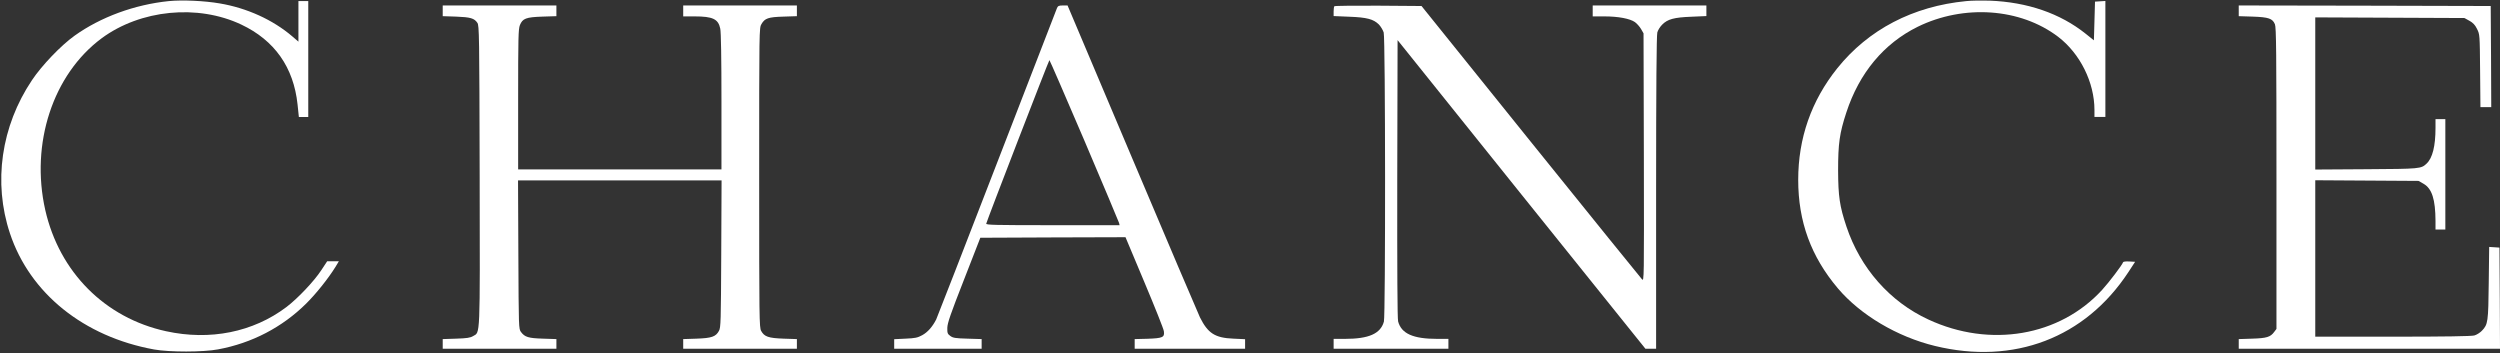 <svg xmlns="http://www.w3.org/2000/svg" version="1.0" width="2287pt" height="323pt" viewBox="0 0 2287 323" preserveAspectRatio="xMidYMid meet">

<rect x="0" y="0" width="2287" height="323" fill="#333333" stroke="none"/>

<g transform="translate(0,323) scale(0.1,-0.1)" fill="#ffffff" stroke="none">
<path d="M1545 3220 c-314 -32 -624 -146 -862 -316 -126 -90 -301 -273 -391 -408 -282 -421 -356 -935 -201 -1401 182 -548 675 -945 1319 -1062 138 -25 450 -25 585 1 309 57 587 202 806 419 89 88 202 229 267 334 l32 53 -53 0 -54 0 -54 -82 c-66 -101 -216 -259 -319 -337 -305 -230 -699 -309 -1101 -221 -559 122 -976 541 -1105 1109 -137 608 70 1240 516 1571 355 262 879 314 1278 125 304 -144 478 -391 514 -730 l12 -115 43 0 43 0 0 530 0 530 -45 0 -45 0 0 -186 0 -185 -57 49 c-177 151 -414 259 -664 301 -139 24 -342 33 -464 21z" fill="#ffffff"/>
<path d="M17988 3220 c-488 -47 -896 -260 -1181 -615 -237 -296 -357 -639 -357 -1020 0 -383 117 -702 363 -993 206 -243 542 -443 889 -527 721 -175 1373 74 1768 675 l62 95 -53 3 c-32 2 -55 -1 -57 -7 -9 -26 -128 -183 -192 -253 -388 -424 -1025 -533 -1589 -271 -353 163 -623 470 -750 851 -62 186 -75 275 -76 512 0 247 13 341 75 530 118 362 343 632 653 785 422 207 939 171 1284 -91 202 -154 333 -418 333 -670 l0 -64 50 0 50 0 0 531 0 530 -47 -3 -48 -3 -5 -177 -5 -177 -75 60 c-234 187 -534 290 -880 303 -69 2 -164 1 -212 -4z" fill="#ffffff"/>
<path d="M4050 3131 l0 -49 123 -4 c131 -5 166 -15 194 -57 17 -24 18 -106 21 -1396 3 -1517 6 -1430 -61 -1470 -25 -15 -57 -20 -154 -23 l-123 -4 0 -44 0 -44 520 0 520 0 0 44 0 44 -122 4 c-134 4 -167 14 -202 61 -21 28 -21 37 -24 708 l-3 679 931 0 931 0 -3 -672 c-3 -621 -4 -675 -21 -705 -29 -53 -66 -66 -204 -71 l-123 -4 0 -44 0 -44 520 0 520 0 0 44 0 44 -122 4 c-139 5 -176 18 -205 71 -17 30 -18 111 -18 1402 0 1363 0 1370 21 1405 31 53 62 64 202 68 l122 4 0 49 0 49 -520 0 -520 0 0 -50 0 -50 103 0 c168 0 218 -24 236 -112 7 -31 11 -271 11 -668 l0 -620 -930 0 -930 0 0 640 c0 567 2 644 16 680 25 61 55 73 207 78 l127 4 0 49 0 49 -520 0 -520 0 0 -49z" fill="#ffffff"/>
<path d="M9670 3158 c-6 -13 -253 -652 -550 -1421 -297 -769 -548 -1413 -556 -1430 -35 -68 -78 -116 -127 -143 -44 -24 -65 -28 -154 -32 l-103 -5 0 -43 0 -44 400 0 400 0 0 44 0 44 -130 4 c-112 3 -133 7 -157 25 -25 18 -28 27 -27 74 1 44 29 125 152 439 l150 385 664 3 664 2 173 -412 c95 -226 176 -428 178 -448 8 -56 -10 -64 -149 -69 l-118 -3 0 -44 0 -44 505 0 505 0 0 44 0 43 -107 5 c-169 7 -233 49 -306 195 -18 38 -298 695 -622 1461 l-589 1392 -43 0 c-35 0 -45 -4 -53 -22z m249 -1212 c172 -404 315 -744 318 -755 l5 -21 -612 0 c-527 0 -611 2 -608 14 7 31 573 1496 578 1496 3 0 146 -330 319 -734z" fill="#ffffff"/>
<path d="M12207 3173 c-4 -3 -7 -25 -7 -48 l0 -42 143 -6 c162 -6 221 -22 271 -71 17 -18 37 -51 44 -73 16 -53 17 -2588 2 -2645 -31 -111 -138 -158 -357 -158 l-103 0 0 -45 0 -45 525 0 525 0 0 45 0 45 -103 0 c-220 0 -327 48 -357 159 -7 26 -9 460 -8 1306 l3 1268 1133 -1412 1134 -1411 49 0 49 0 0 1428 c0 963 4 1439 11 1465 5 20 25 52 44 71 50 51 109 67 268 73 l137 6 0 48 0 49 -520 0 -520 0 0 -50 0 -50 108 0 c125 0 232 -20 278 -52 18 -13 43 -41 56 -63 l23 -40 3 -1135 c2 -1129 2 -1135 -17 -1115 -11 11 -469 578 -1019 1260 l-998 1240 -395 3 c-218 1 -398 -1 -402 -5z" fill="#ffffff"/>
<path d="M20480 3131 l0 -49 128 -4 c145 -5 181 -17 203 -70 12 -28 14 -256 14 -1410 l0 -1377 -21 -28 c-34 -46 -68 -57 -201 -61 l-123 -4 0 -44 0 -44 1195 0 1195 0 -2 463 -3 462 -47 3 -47 3 -4 -328 c-4 -358 -7 -381 -62 -438 -17 -18 -48 -38 -70 -44 -28 -7 -261 -11 -747 -11 l-708 0 0 715 0 716 473 -3 472 -3 47 -27 c76 -45 107 -142 108 -340 l0 -78 45 0 45 0 0 505 0 505 -45 0 -45 0 0 -79 c0 -167 -27 -277 -82 -328 -50 -47 -57 -48 -550 -51 l-468 -3 0 696 0 696 683 -3 682 -3 45 -25 c33 -18 52 -38 70 -75 25 -50 25 -51 28 -382 l3 -333 50 0 49 0 -2 463 -3 462 -1152 3 -1153 2 0 -49z" fill="#ffffff"/>
</g>
</svg>